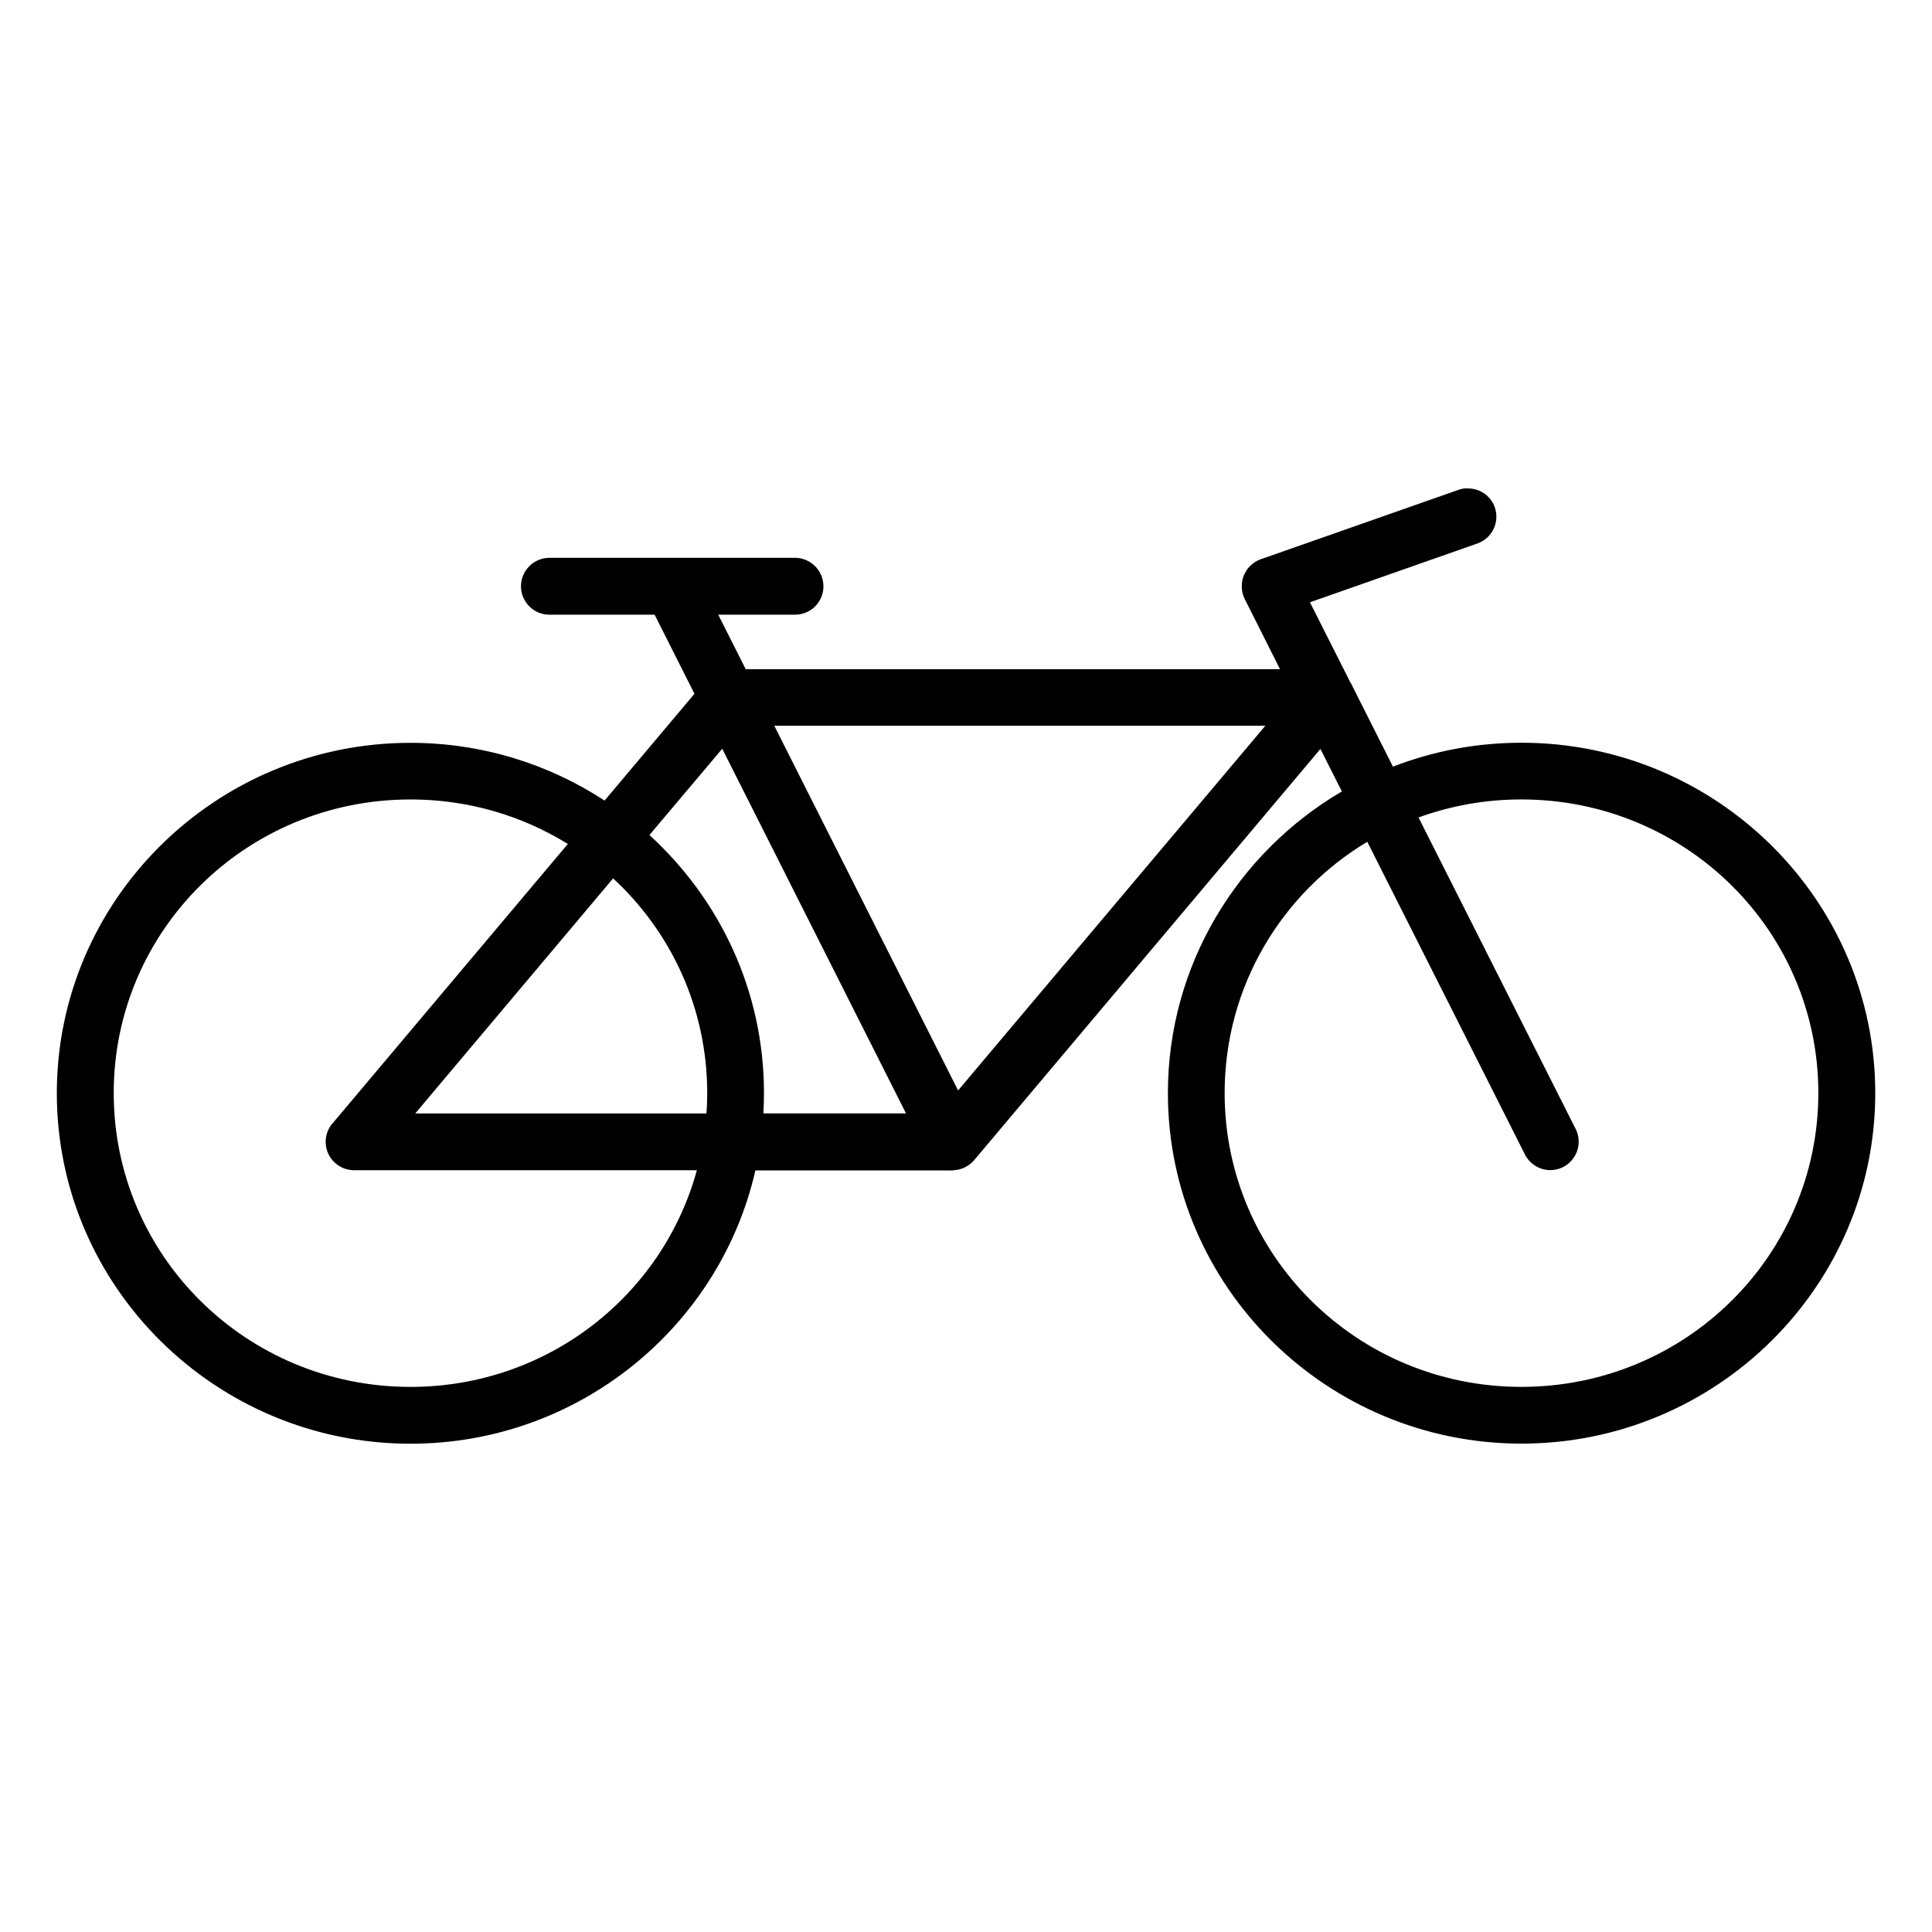 <?xml version="1.0" encoding="UTF-8"?>
<svg width="1200pt" height="1200pt" version="1.1" viewBox="0 0 1200 1200" xmlns="http://www.w3.org/2000/svg">
 <path d="m910.78 303.28c-1.688 0.094-3.328 0.422-4.922 0.984l-122.86 43.125 0.047-0.047c-0.75 0.281-1.453 0.609-2.109 0.938-1.125 0.562-2.156 1.266-3.094 2.062-0.141 0.094-0.281 0.188-0.422 0.328-0.891 0.75-1.688 1.594-2.438 2.484 0 0.047-0.047 0.094-0.047 0.141-0.047 0.094-0.094 0.141-0.141 0.234-0.703 0.938-1.312 1.922-1.781 3-0.094 0.094-0.141 0.234-0.234 0.375-0.469 1.125-0.891 2.297-1.125 3.469-0.047 0.141-0.047 0.234-0.047 0.328-0.234 1.078-0.328 2.156-0.328 3.281v0.797c0.047 1.078 0.188 2.203 0.422 3.281 0.094 0.234 0.141 0.469 0.188 0.75 0.094 0.328 0.188 0.703 0.328 1.078 0.234 0.609 0.469 1.219 0.797 1.828l0.141 0.422s0.047 0.047 0.047 0.094l21.844 43.406h-331.87l-17.062-33.844h47.625c4.688 0 9.188-1.828 12.516-5.109 3.328-3.328 5.203-7.828 5.203-12.516s-1.875-9.188-5.203-12.516-7.828-5.203-12.516-5.203h-152.58c-4.641 0.047-9.141 1.922-12.422 5.25-3.328 3.328-5.156 7.781-5.156 12.469 0.047 9.703 7.875 17.578 17.578 17.625h65.438l24.75 49.125-55.828 66.328c-34.641-22.641-76.078-35.859-120.56-35.859-121.03 0-219.66 97.547-219.66 217.64s98.625 217.69 219.66 217.69c104.44 0 192.14-72.656 214.22-169.74h122.26l1.125-0.141c2.344-0.141 4.688-0.75 6.797-1.781l0.984-0.562c0.047-0.047 0.094-0.094 0.188-0.141 1.688-0.938 3.188-2.203 4.453-3.656l215.16-255.52 13.312 26.391c-64.594 37.922-108.05 107.72-108.05 187.4 0 120.1 98.578 217.69 219.61 217.69 121.04 0 219.74-97.594 219.74-217.69 0-120.1-98.719-217.64-219.74-217.64-28.125 0-55.078 5.25-79.828 14.859l-24.656-48.938h-0.047c-0.469-1.266-1.078-2.438-1.828-3.562l-25.031-49.594 103.97-36.516c4.453-1.547 8.062-4.781 10.078-9 2.062-4.266 2.297-9.094 0.75-13.547-2.625-7.359-9.797-12.094-17.625-11.625zm-429.84 147.52h304.97l-190.82 226.5zm-32.344 14.25 114.14 226.5h-88.594c0.234-4.172 0.375-8.391 0.375-12.656 0-63.375-27.469-120.37-71.156-160.22zm-193.64 31.5c35.953 0 69.422 10.125 97.734 27.656l-146.21 173.63v-0.047c-4.453 5.25-5.438 12.562-2.578 18.797 2.906 6.234 9.141 10.219 15.984 10.266h212.95c-21.188 77.578-92.578 134.58-177.89 134.58-102.14 0-184.31-81.703-184.31-182.53s82.172-182.34 184.31-182.34zm690 0c102.14 0 184.45 81.516 184.45 182.34 0 100.83-82.312 182.53-184.45 182.53s-184.31-81.703-184.31-182.53c0-66.188 35.391-124.08 88.594-156.05l97.922 194.21v0.047c2.109 4.172 5.812 7.312 10.266 8.812 4.406 1.453 9.281 1.078 13.453-1.031 8.625-4.406 12.141-14.906 7.828-23.578l-97.641-193.55c19.875-7.219 41.391-11.203 63.844-11.203zm-564.14 49.031c36 33.281 58.453 80.672 58.453 133.36 0 4.266-0.141 8.484-0.469 12.656h-180.89z"/>
</svg>
